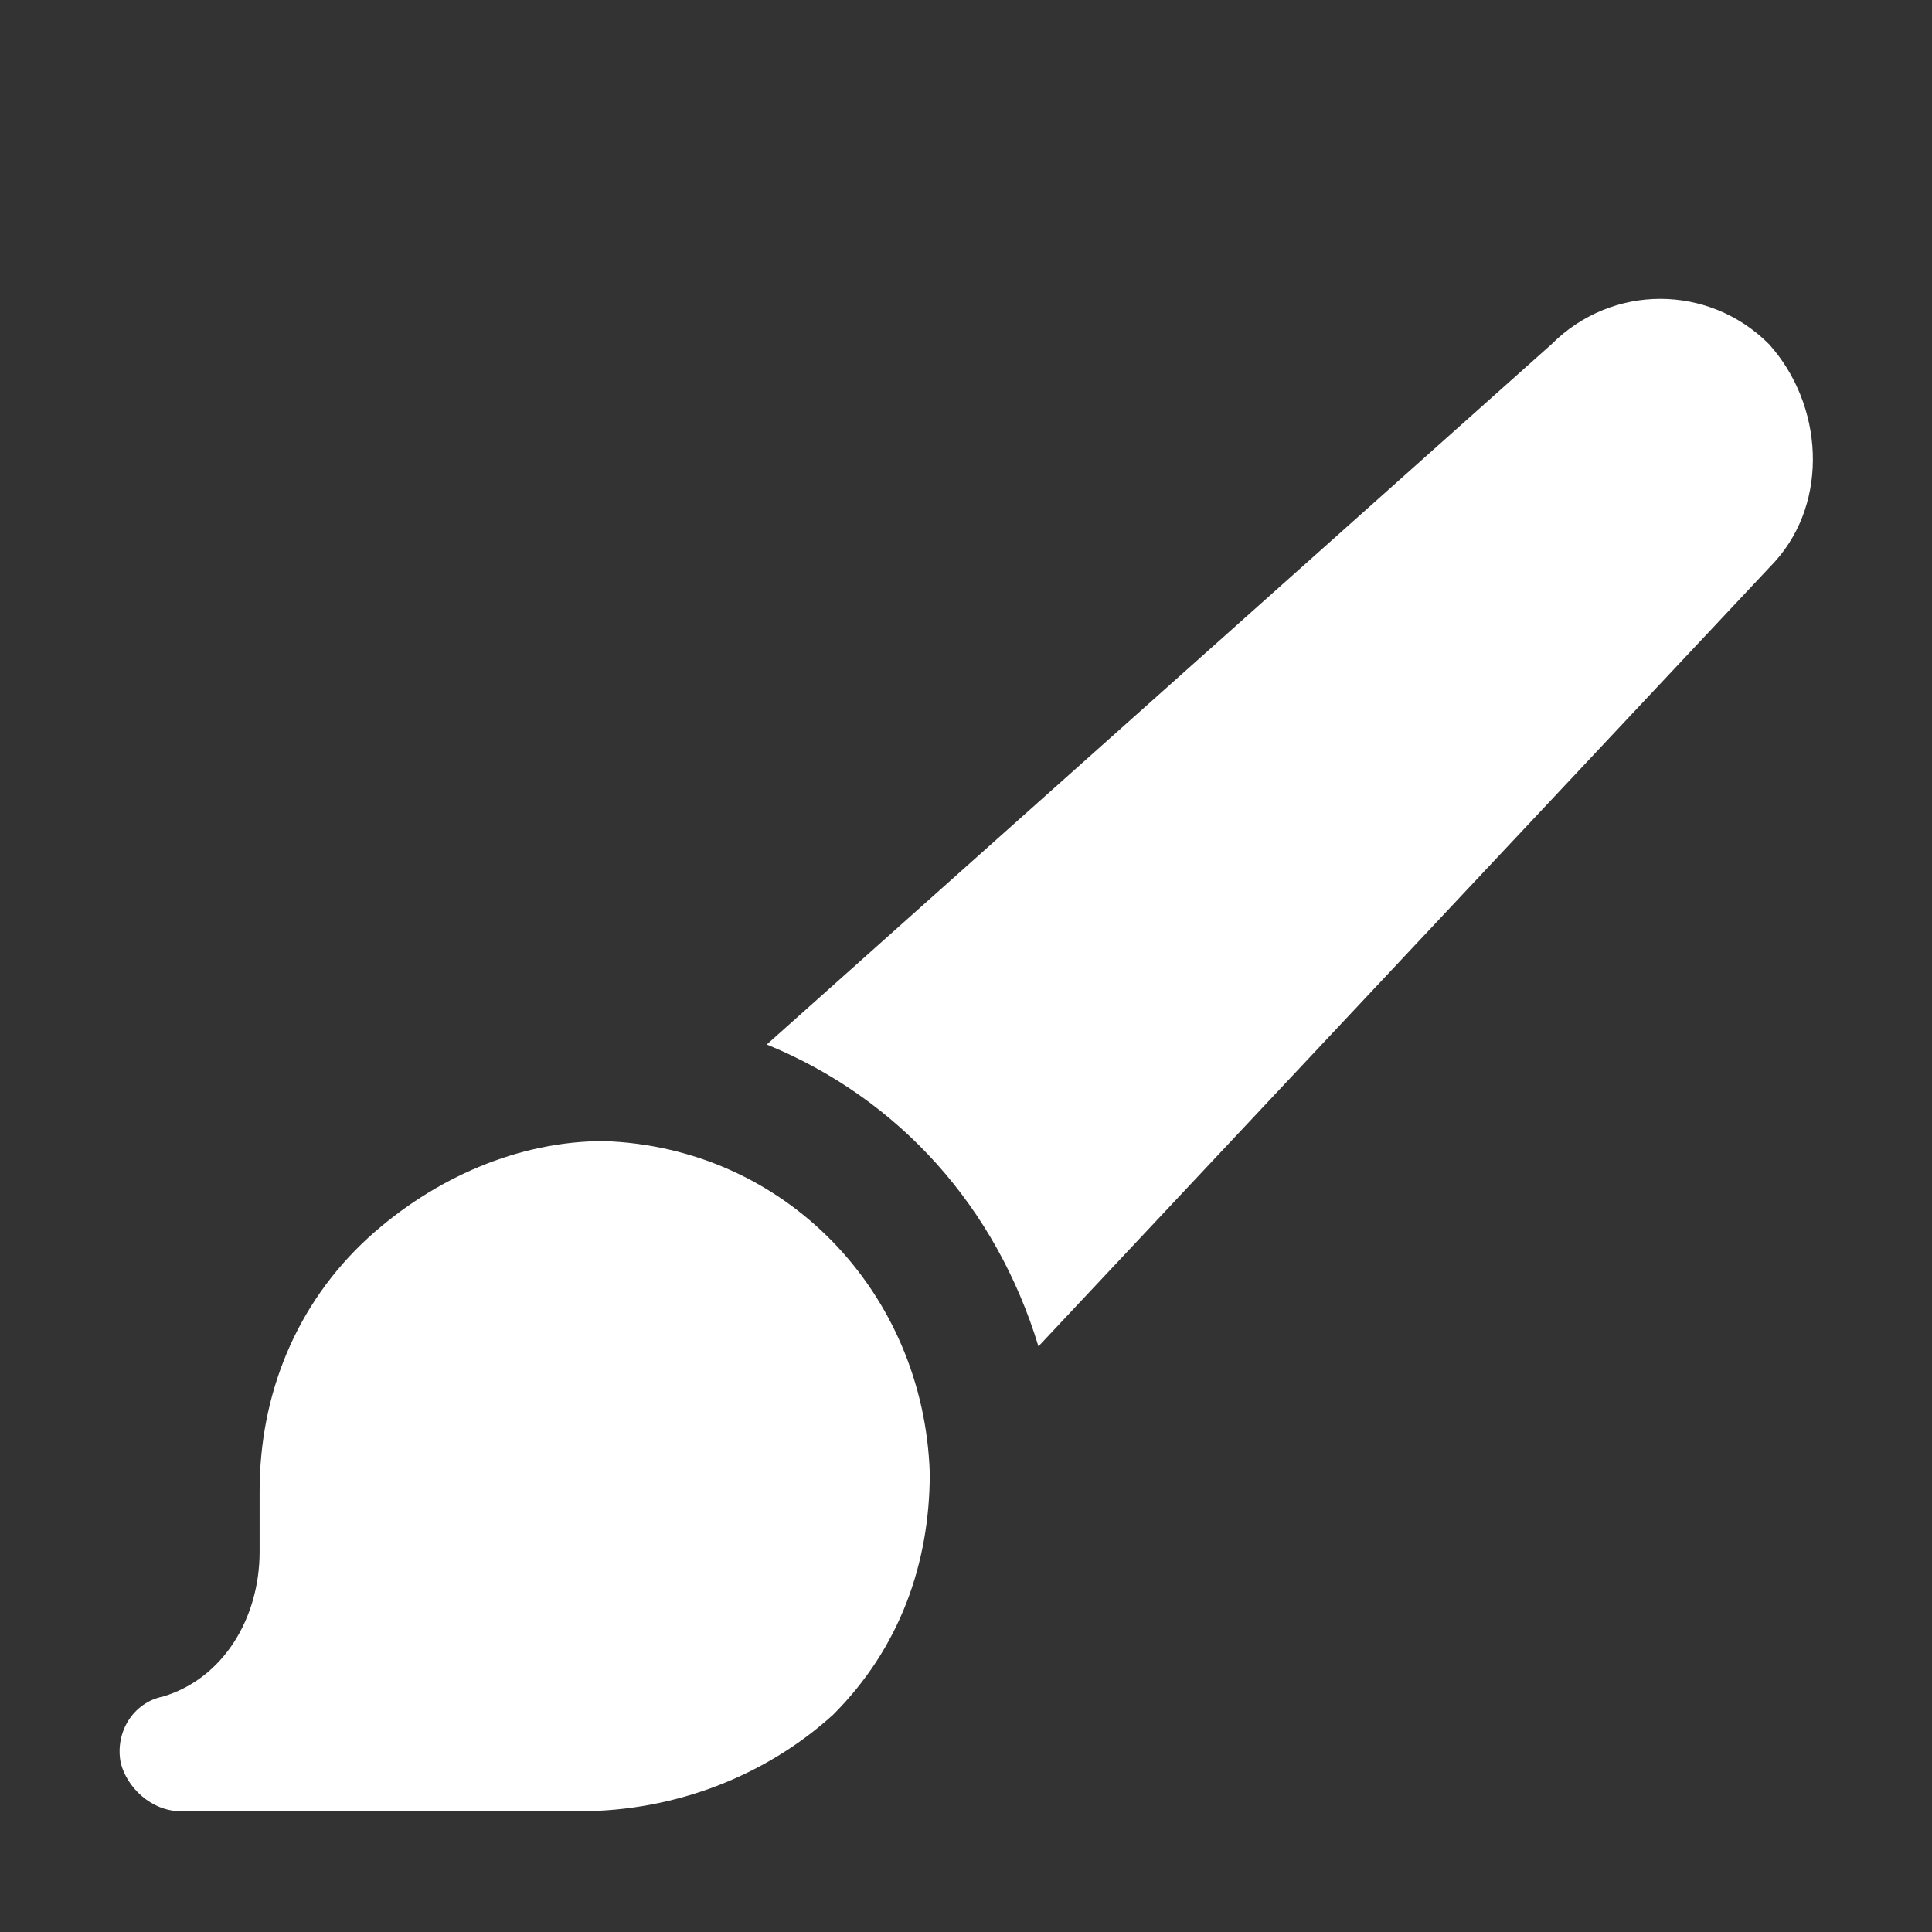 <svg width="32" height="32" fill="none" xmlns="http://www.w3.org/2000/svg"><rect width="100%" height="100%" fill="#333333" stroke="none"/><path d="M9.6 30H3c-.5 0-.9-.4-1-.8-.1-.5.2-1 .7-1.1 1-.3 1.6-1.3 1.6-2.4v-1c0-1.6.6-3.1 1.8-4.2 1.1-1 2.5-1.6 3.9-1.6 3 .1 5.3 2.5 5.4 5.5 0 1.5-.5 2.9-1.6 4-1.1 1-2.6 1.6-4.2 1.6zM29.3 5.7c-1-1-2.6-1-3.6 0l-13 11.6c2.2.9 3.8 2.7 4.5 5l12.2-13c.9-1 .8-2.6-.1-3.6z" fill="#fff"/></svg>
